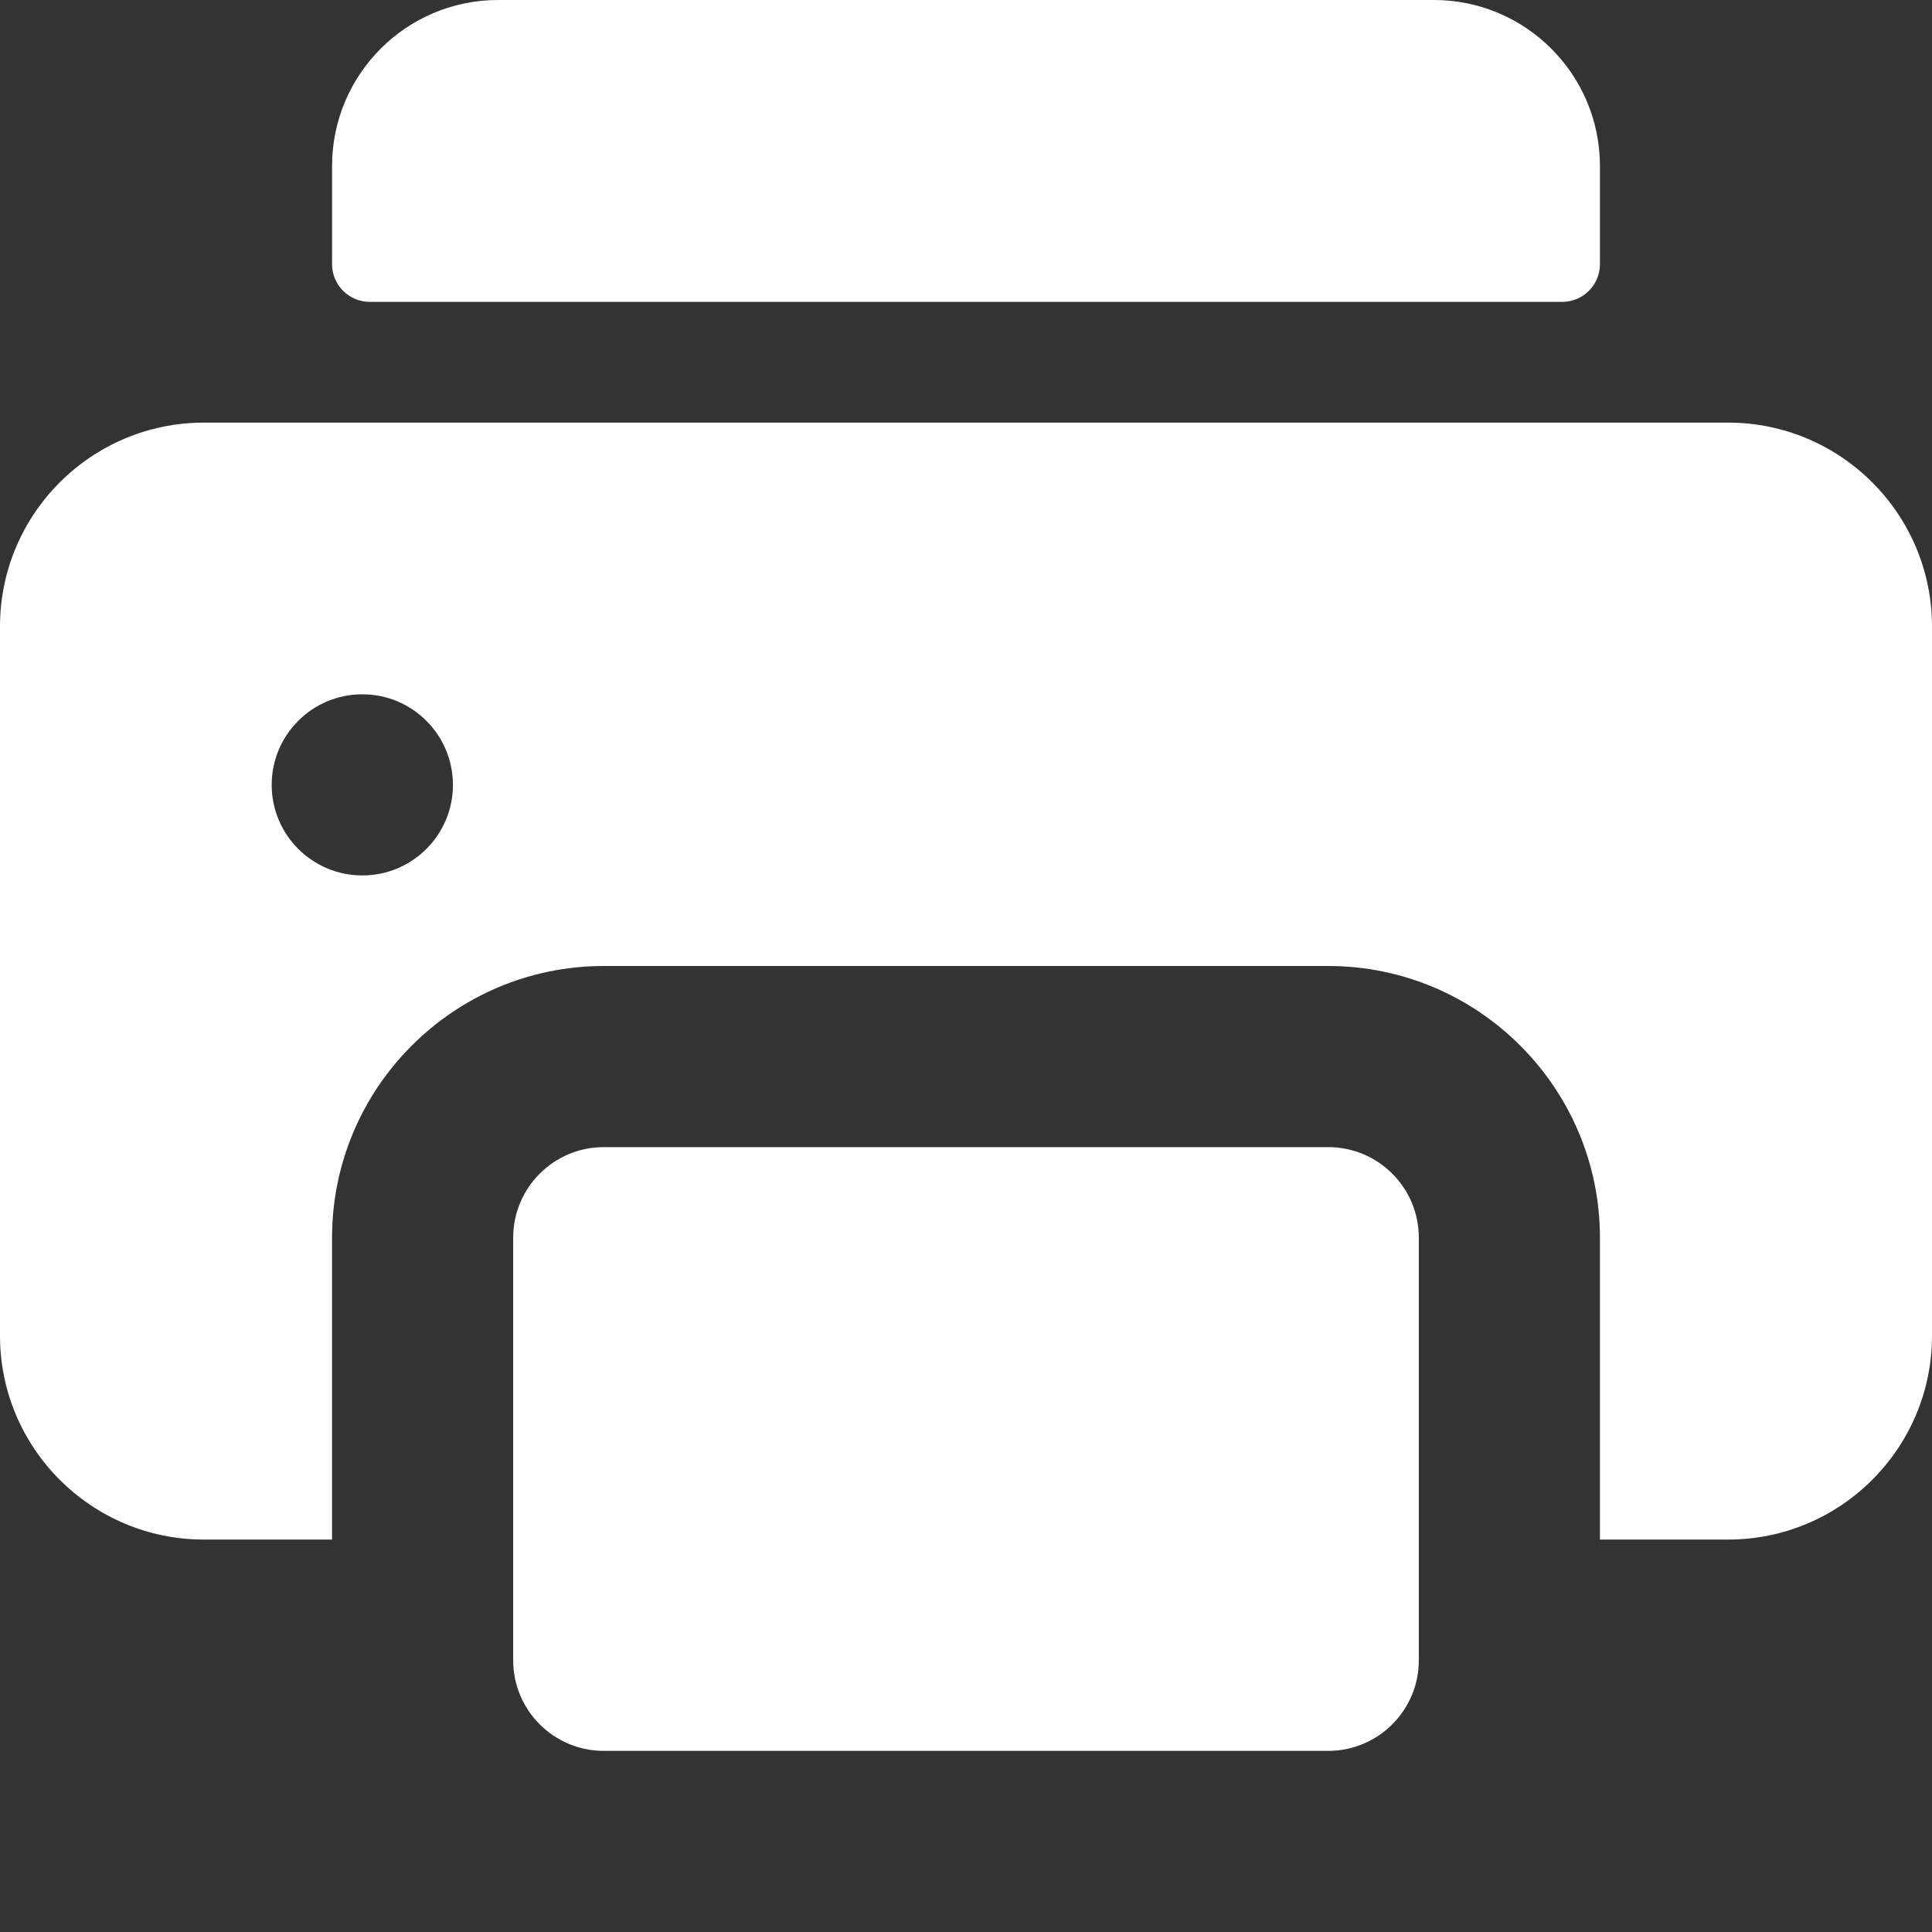 <svg width="16" height="16" viewBox="0 0 16 16" fill="none" xmlns="http://www.w3.org/2000/svg">
<rect x="0" y="0" width="16" height="16" fill="#333333" stroke="none"/>
<path d="M12.938 2.5H3.062C2.89 2.5 2.75 2.36 2.75 2.188V1.375C2.75 0.616 3.366 0 4.125 0H11.875C12.634 0 13.25 0.616 13.25 1.375V2.188C13.25 2.36 13.11 2.5 12.938 2.5Z" fill="white"/>
<path d="M14.312 3.5H1.688C0.757 3.5 0 4.257 0 5.188V11.062C0 11.993 0.757 12.75 1.688 12.75H2.75V10.25C2.75 9.009 3.759 8 5 8H11C12.241 8 13.25 9.009 13.25 10.25V12.75H14.312C15.243 12.75 16 11.993 16 11.062V5.188C16 4.257 15.243 3.5 14.312 3.5ZM3.001 7.25C2.586 7.25 2.25 6.914 2.25 6.5C2.25 6.086 2.586 5.75 3 5.75H3.001C3.415 5.75 3.751 6.086 3.751 6.5C3.751 6.914 3.415 7.25 3.001 7.25Z" fill="white"/>
<path d="M11 9.5H5C4.586 9.5 4.25 9.836 4.25 10.25V12.75V13.75C4.25 14.164 4.586 14.5 5 14.5H11C11.414 14.5 11.75 14.164 11.75 13.75V12.75V10.25C11.75 9.836 11.414 9.5 11 9.5Z" fill="white"/>
</svg>
